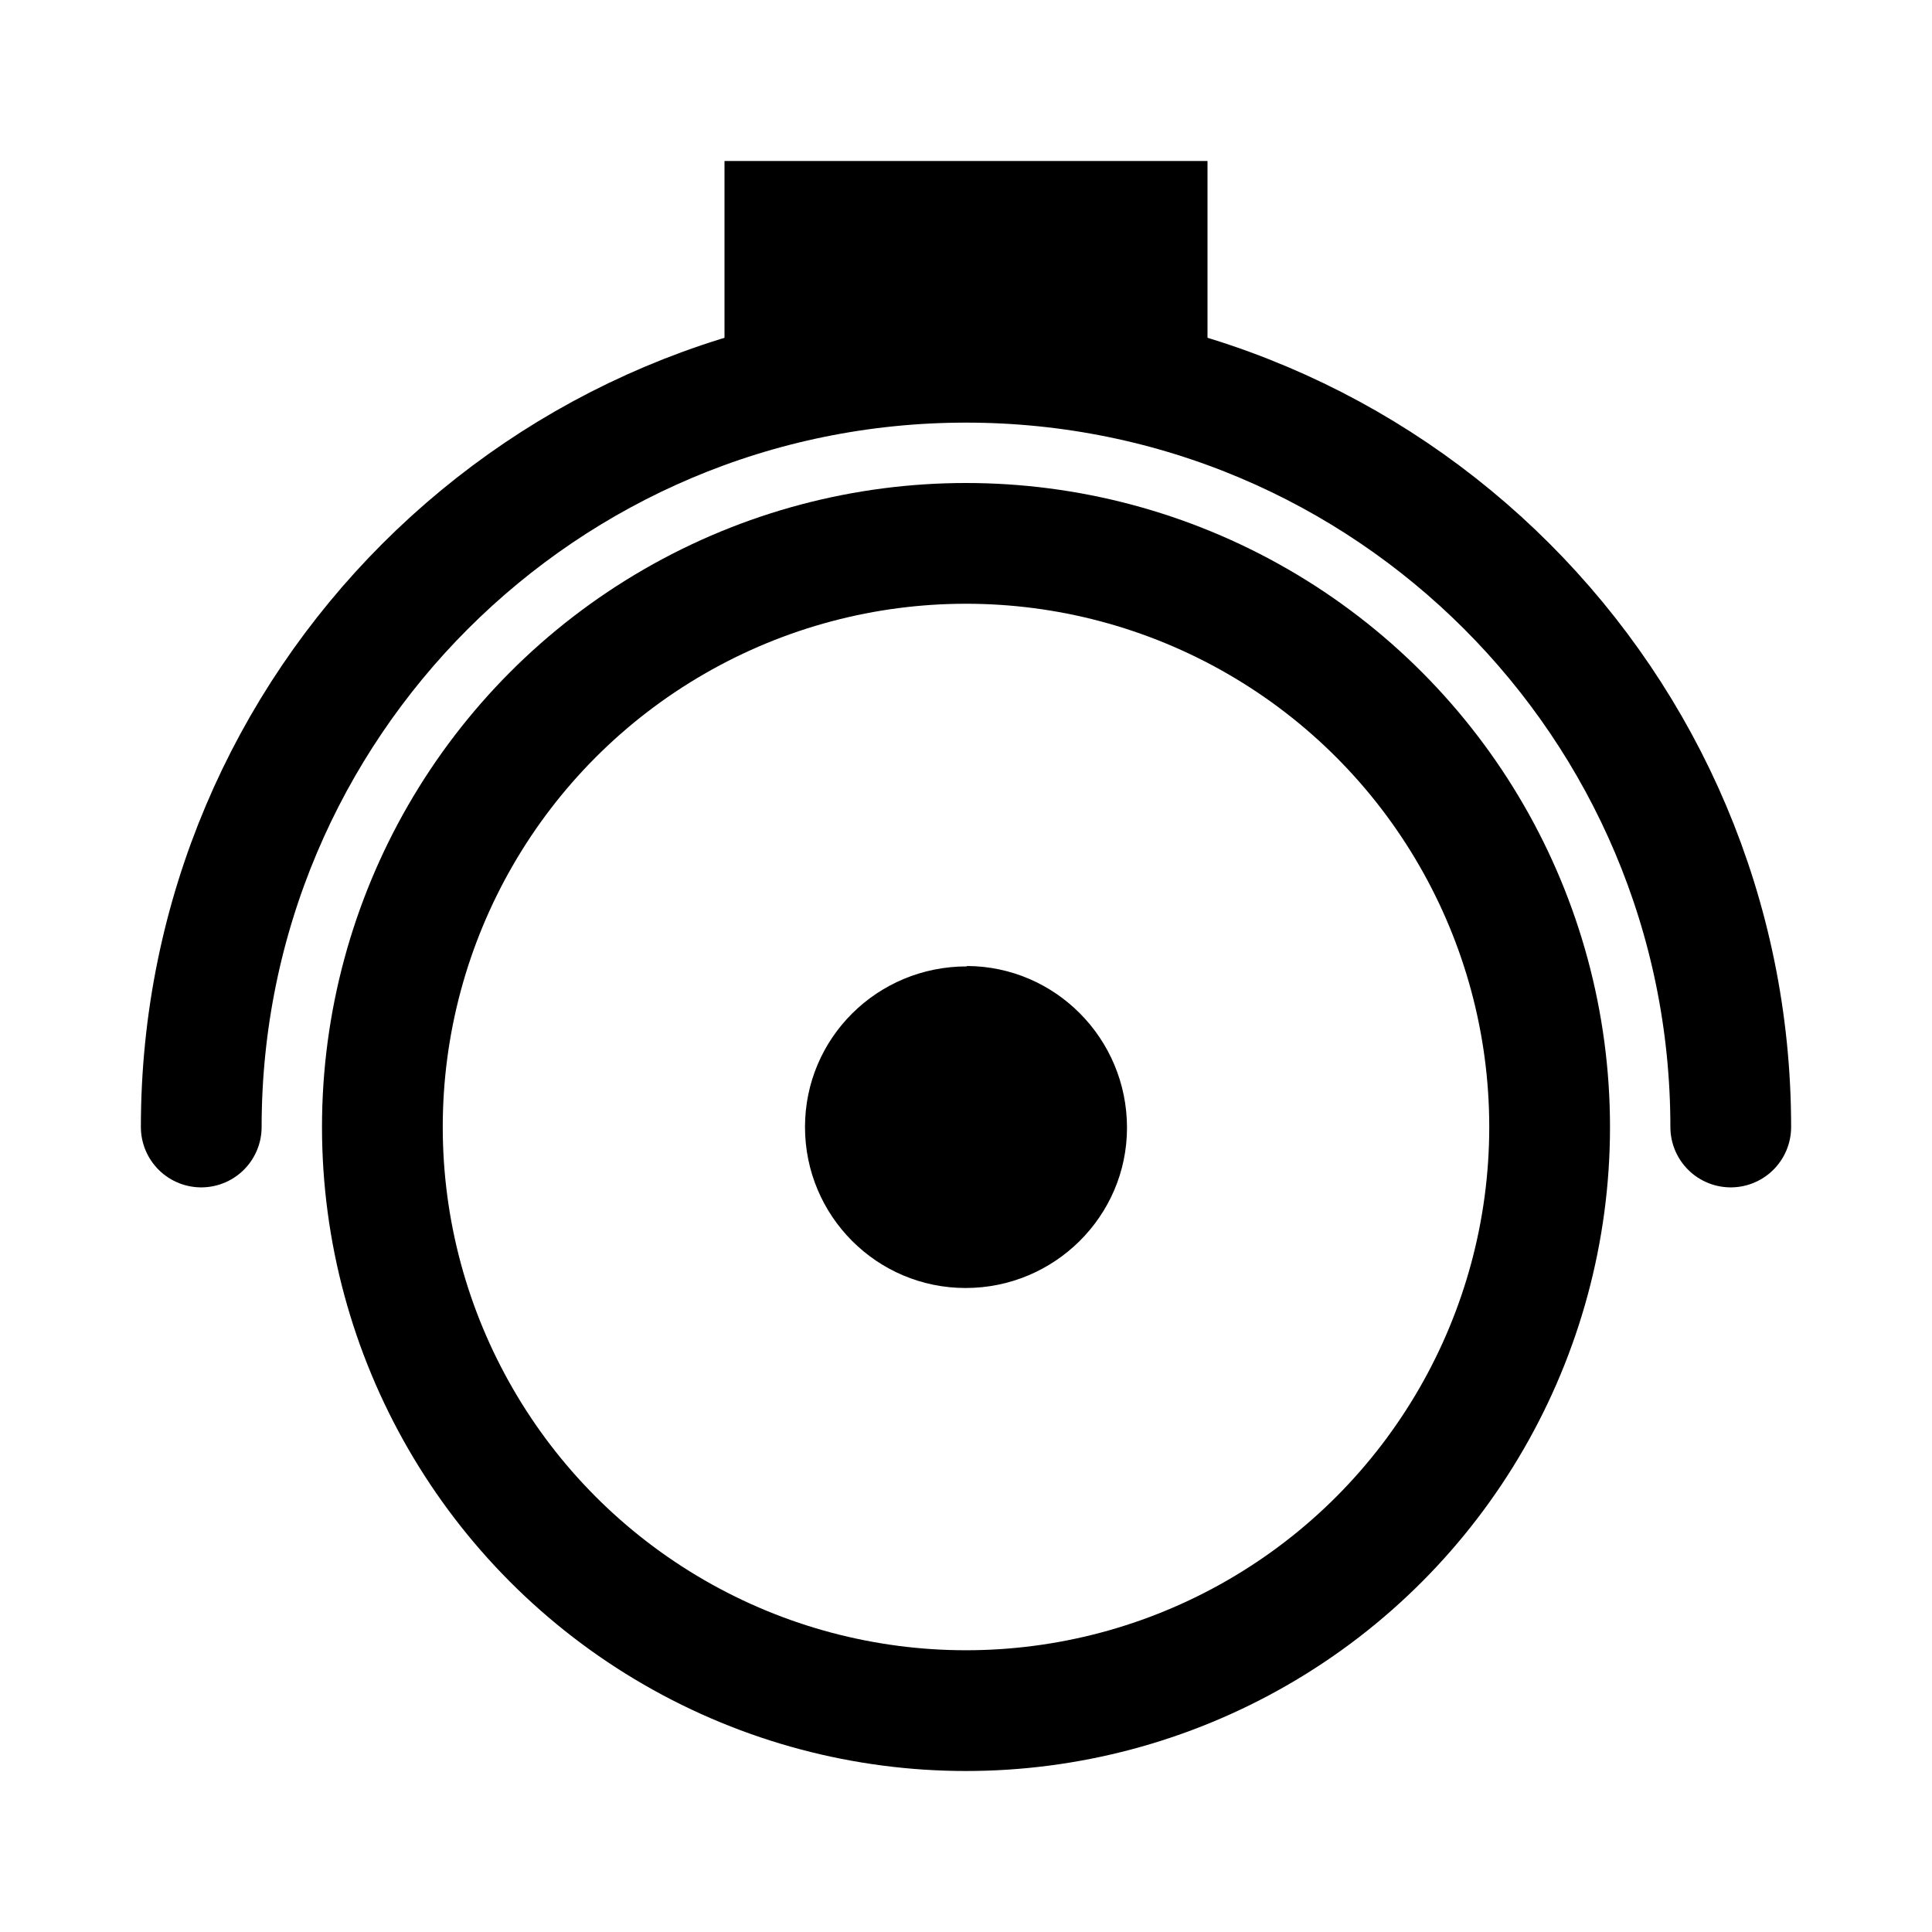<svg width="24" height="24" viewBox="0 0 24 24" fill="none" xmlns="http://www.w3.org/2000/svg">
<circle cx="12" cy="14" r="7.25" stroke="black" stroke-width="1.5"/>
<path d="M12.009 12.005C10.896 12.005 10 12.896 10 14C10 15.104 10.892 16 11.995 16C13.099 16 14 15.108 14 14.009C14 12.901 13.108 12.005 12.014 12L12.009 12.005Z" fill="black"/>
<path d="M2.5 14C2.5 8.753 6.753 4.5 12 4.5C17.247 4.5 21.5 8.753 21.5 14" stroke="black" stroke-width="1.5" stroke-linecap="round" stroke-linejoin="round"/>
<rect x="9.75" y="2.75" width="4.5" height="1.5" fill="#D9D9D9" stroke="black" stroke-width="1.5"/>
</svg>
